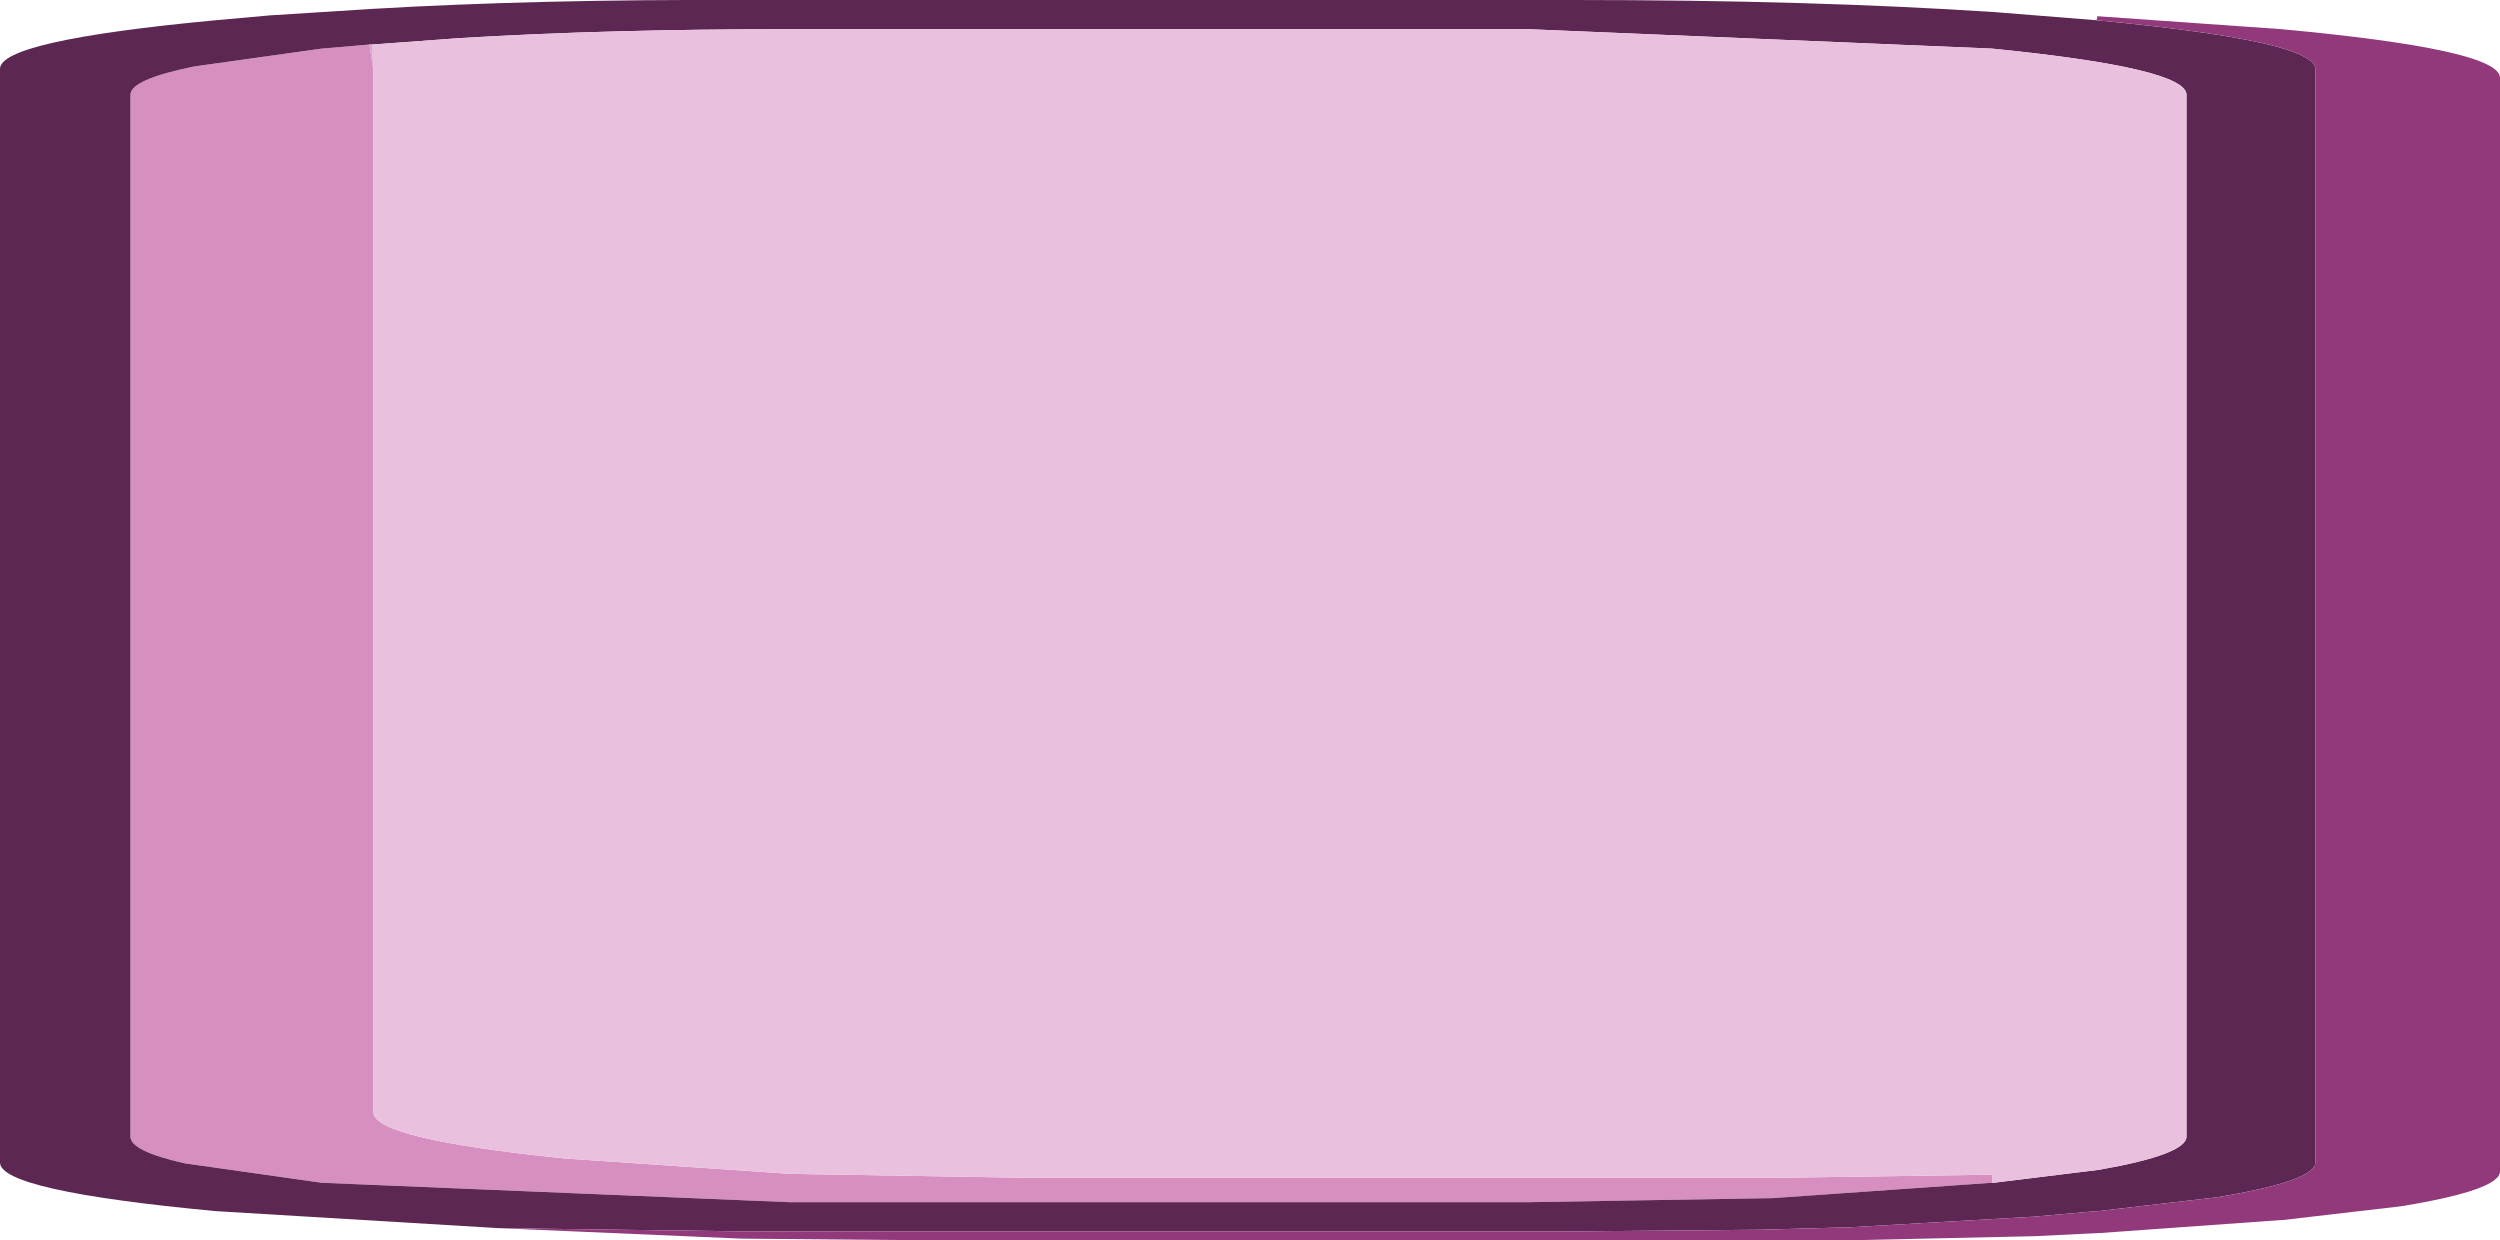 <?xml version="1.0" encoding="UTF-8" standalone="no"?>
<svg xmlns:xlink="http://www.w3.org/1999/xlink" height="76.55px" width="154.3px" xmlns="http://www.w3.org/2000/svg">
  <g transform="matrix(1.0, 0.0, 0.0, 1.0, 63.05, 17.2)">
    <path d="M59.9 55.8 L46.35 56.75 46.3 56.75 31.25 57.0 -14.3 57.0 -43.2 55.8 -51.65 54.6 Q-55.0 53.85 -55.0 52.95 L-55.0 -11.35 Q-55.0 -12.3 -51.05 -13.1 L-43.2 -14.2 -40.25 -14.45 -40.0 -12.85 -40.0 51.45 Q-40.0 53.1 -28.2 54.3 L-14.3 55.25 0.7 55.5 46.3 55.5 59.9 55.3 59.9 55.8" fill="#d78ec1" fill-rule="evenodd" stroke="none"/>
    <path d="M-40.25 -14.45 L-43.2 -14.2 -51.05 -13.1 Q-55.0 -12.3 -55.0 -11.35 L-55.0 52.95 Q-55.0 53.85 -51.65 54.6 L-43.2 55.8 -14.3 57.0 31.25 57.0 46.3 56.75 46.35 56.75 59.9 55.8 59.95 55.8 60.0 55.8 66.5 55.0 Q71.9 54.05 71.9 52.95 L71.9 -11.35 Q71.9 -13.0 59.9 -14.2 L31.25 -15.4 -14.3 -15.4 Q-25.55 -15.4 -34.65 -14.85 L-40.1 -14.45 -40.25 -14.45 M-32.3 58.6 L-49.75 57.55 Q-63.05 56.3 -63.05 54.55 L-63.05 -12.95 Q-63.05 -14.7 -49.75 -15.95 L-46.4 -16.25 -40.1 -16.65 Q-29.9 -17.25 -17.2 -17.2 L34.1 -17.2 Q48.8 -17.2 60.1 -16.45 L66.35 -15.95 Q74.25 -15.2 77.55 -14.3 79.85 -13.65 79.85 -12.95 L79.85 54.55 Q79.85 55.7 73.75 56.7 L66.45 57.55 66.4 57.55 66.35 57.55 62.4 57.9 62.35 57.9 51.1 58.55 51.0 58.55 45.6 58.7 45.5 58.7 34.1 58.8 -17.25 58.8 -32.3 58.6" fill="#5c2752" fill-rule="evenodd" stroke="none"/>
    <path d="M66.35 -15.95 L66.4 -16.2 77.75 -15.4 Q91.25 -14.15 91.25 -12.4 L91.25 55.1 Q91.25 56.25 85.15 57.25 L77.85 58.1 77.8 58.1 77.75 58.1 66.6 58.9 66.5 58.9 62.5 59.1 62.4 59.1 51.15 59.35 51.1 59.35 45.6 59.35 45.5 59.35 -5.8 59.35 -17.2 59.25 -17.25 59.25 -32.3 58.6 -17.25 58.8 34.1 58.8 45.5 58.7 45.6 58.7 51.0 58.55 51.1 58.55 62.35 57.9 62.4 57.9 66.35 57.55 66.4 57.55 66.45 57.55 73.75 56.7 Q79.85 55.7 79.85 54.55 L79.85 -12.95 Q79.85 -13.65 77.55 -14.3 74.25 -15.2 66.35 -15.95" fill="#91397b" fill-rule="evenodd" stroke="none"/>
    <path d="M-40.1 -14.45 L-34.65 -14.85 Q-25.55 -15.4 -14.3 -15.4 L31.25 -15.4 59.9 -14.2 Q71.9 -13.0 71.9 -11.35 L71.9 52.95 Q71.9 54.05 66.5 55.0 L60.0 55.8 59.95 55.8 59.9 55.8 59.9 55.3 46.3 55.5 0.7 55.5 -14.3 55.25 -28.2 54.3 Q-40.0 53.1 -40.0 51.45 L-40.0 -12.85 -40.1 -14.45" fill="#e9c0dd" fill-rule="evenodd" stroke="none"/>
    <path d="M-40.25 -14.45 L-40.1 -14.45 -40.0 -12.85 -40.25 -14.45" fill="#d7a6cc" fill-rule="evenodd" stroke="none"/>
  </g>
</svg>
